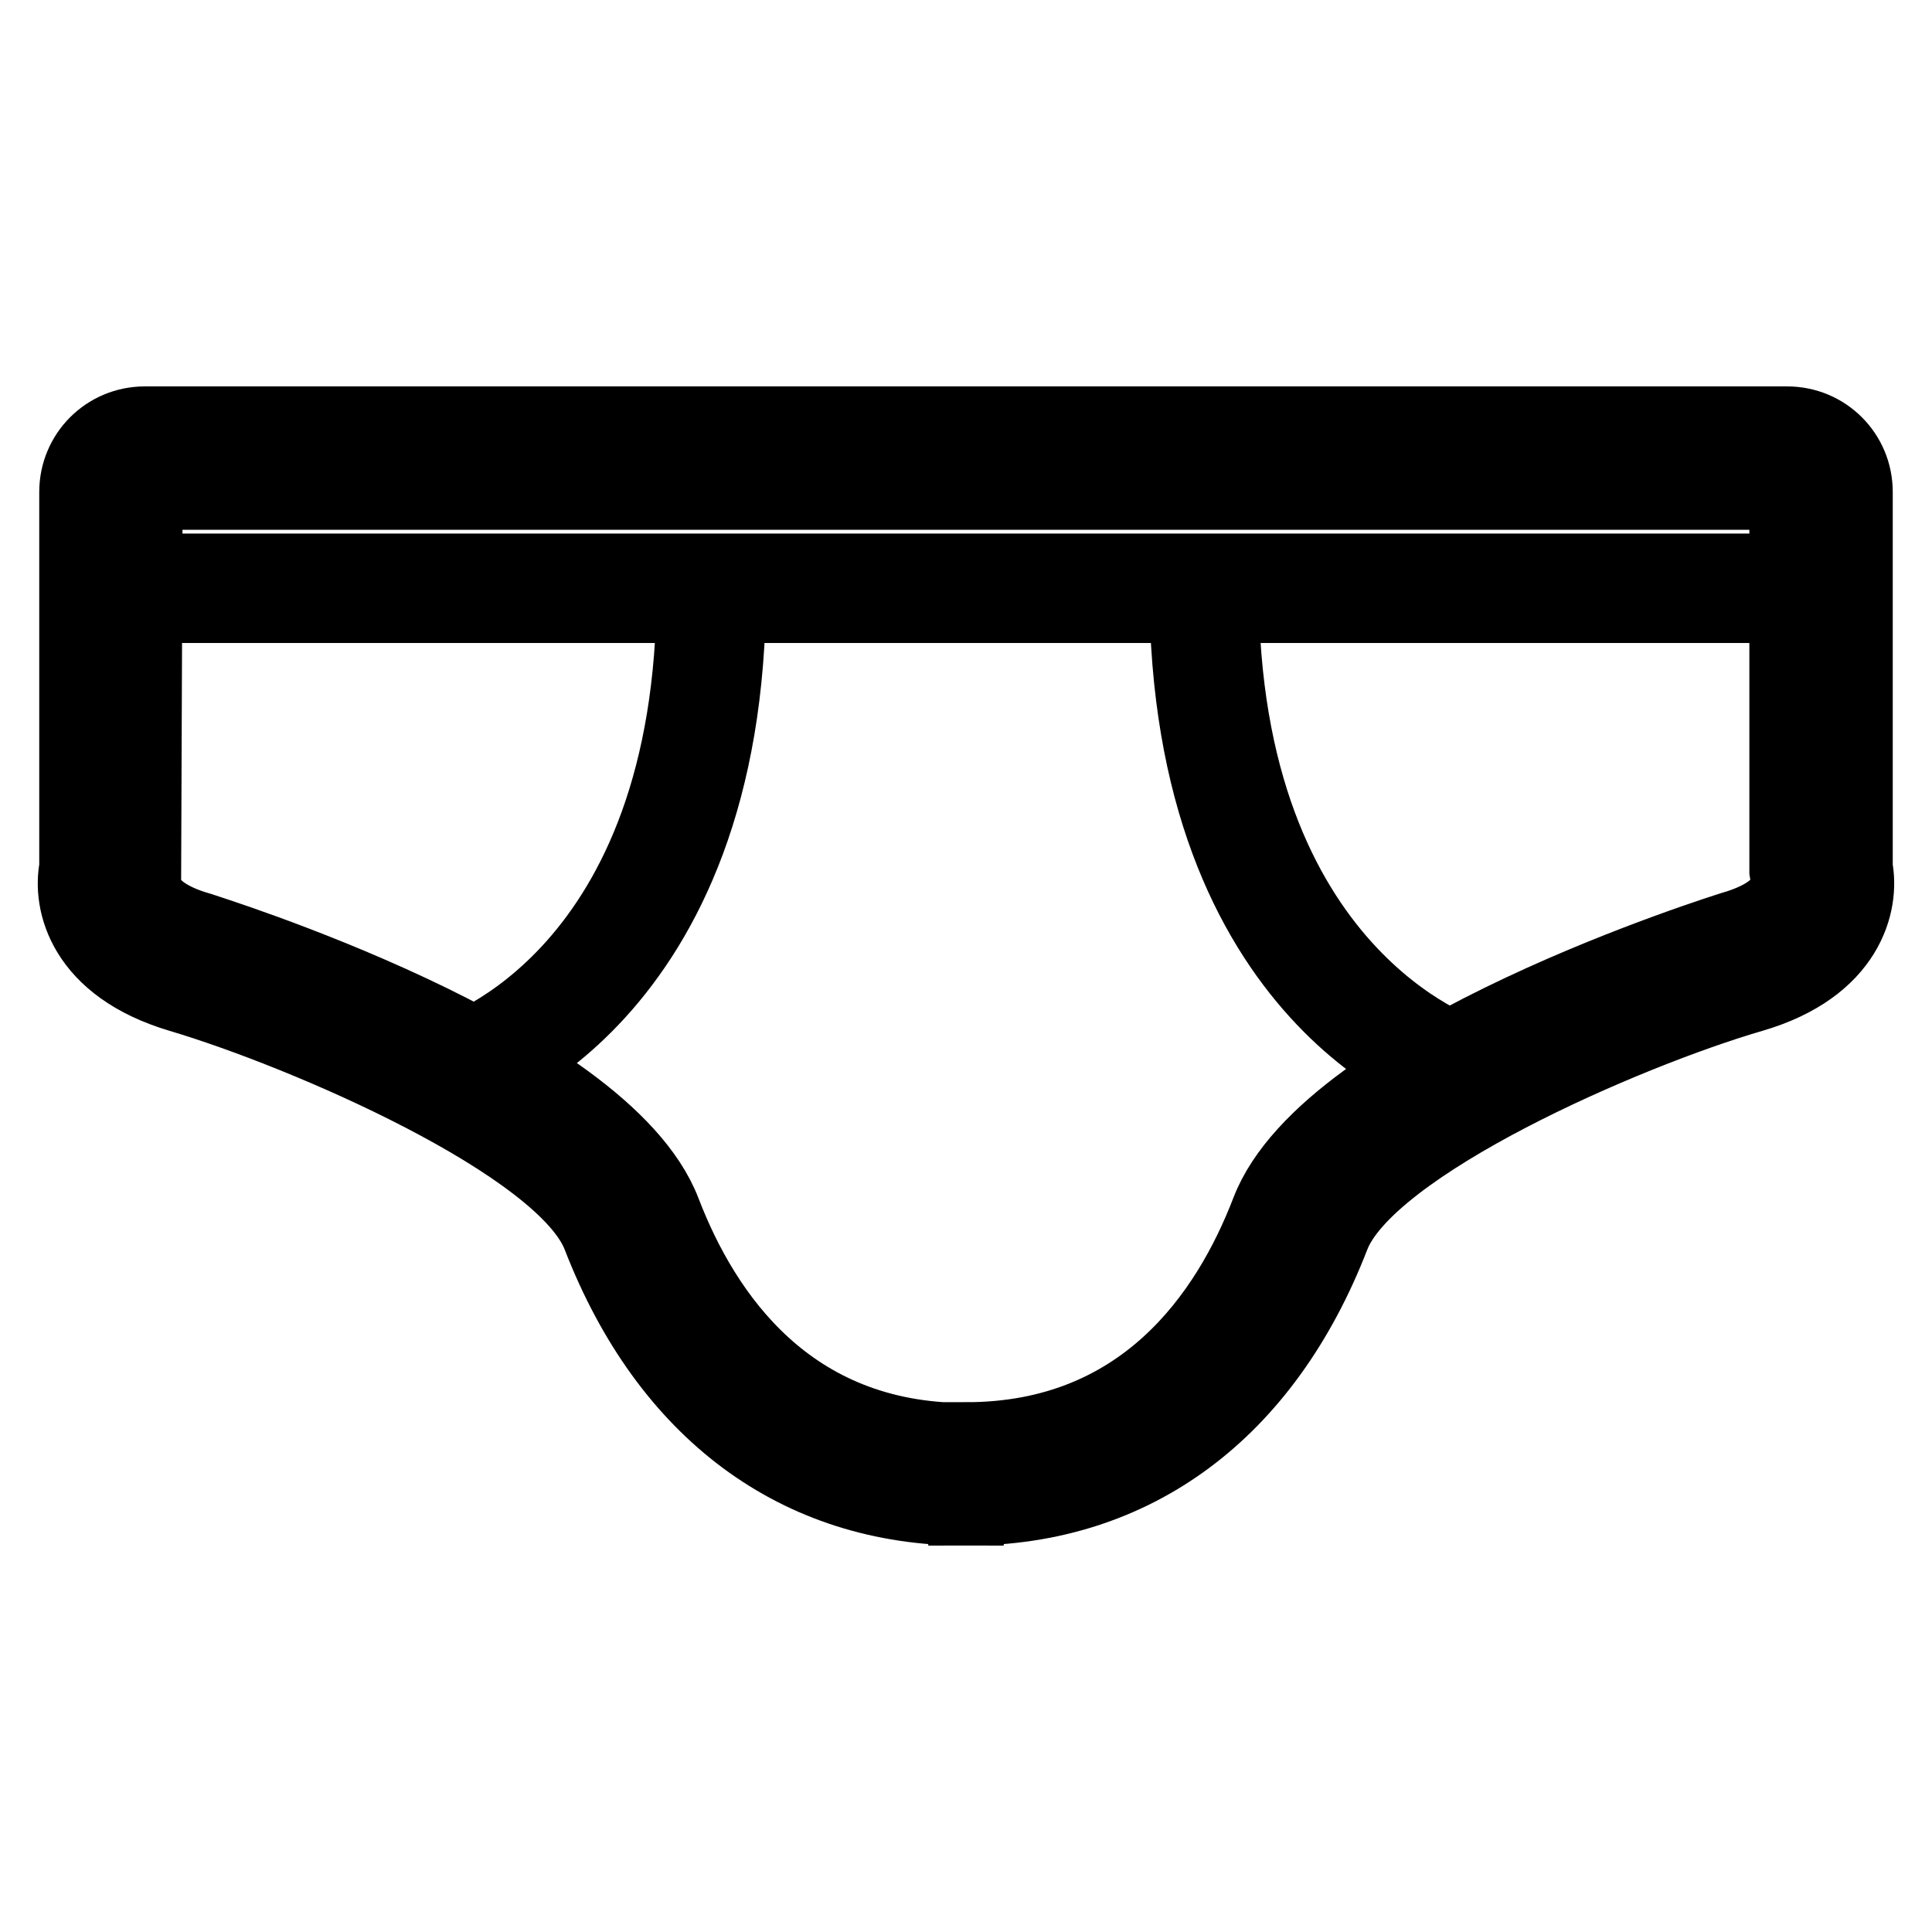 <?xml version="1.0" encoding="utf-8"?>
<!-- Svg Vector Icons : http://www.onlinewebfonts.com/icon -->
<!DOCTYPE svg PUBLIC "-//W3C//DTD SVG 1.1//EN" "http://www.w3.org/Graphics/SVG/1.1/DTD/svg11.dtd">
<svg version="1.1" xmlns="http://www.w3.org/2000/svg" xmlns:xlink="http://www.w3.org/1999/xlink" x="0px" y="0px" viewBox="0 0 256 256" enable-background="new 0 0 256 256" xml:space="preserve">
<g> <path stroke-width="10" fill-opacity="0" stroke="#000000"  d="M128,199.8c-22.3,0-39.5-12.8-48.5-36c-4.7-12.3-39.1-27.1-55.6-32c-12.8-3.8-14.6-12.3-13.7-16.8V65.2 c0-5,4-9,9-9H128v9H19.2L19,116.7c0,0.3-0.6,4.2,7.4,6.5c0.5,0.2,53.5,16.5,61.5,37.4c5.3,13.8,16.6,30.3,40.1,30.3L128,199.8 L128,199.8z M128,199.8v-9c23.5,0,34.8-16.5,40.1-30.3c8-20.8,60.9-37.2,61.5-37.4c8.3-2.4,7.4-6.5,7.4-6.5l-0.2-1.2V65.2H128v-9 h108.8c5,0,9,4,9,9V115c0.9,4.6-1,13.1-13.7,16.8c-16.5,4.8-50.9,19.7-55.6,32C167.5,187,150.3,199.8,128,199.8L128,199.8z"/> <path stroke-width="10" fill-opacity="0" stroke="#000000"  d="M14.7,75.7h226.6v4.5H14.7V75.7z"/> <path stroke-width="10" fill-opacity="0" stroke="#000000"  d="M60.7,144.1l-1.3-4.3C60.7,139.4,92,129.3,92,78h4.5C96.5,132.8,62.2,143.7,60.7,144.1z M193.1,144.1 c-1.5-0.4-35.8-11.3-35.8-66.2h4.5c0,51.5,32.3,61.8,32.6,61.9L193.1,144.1z"/></g>
</svg>